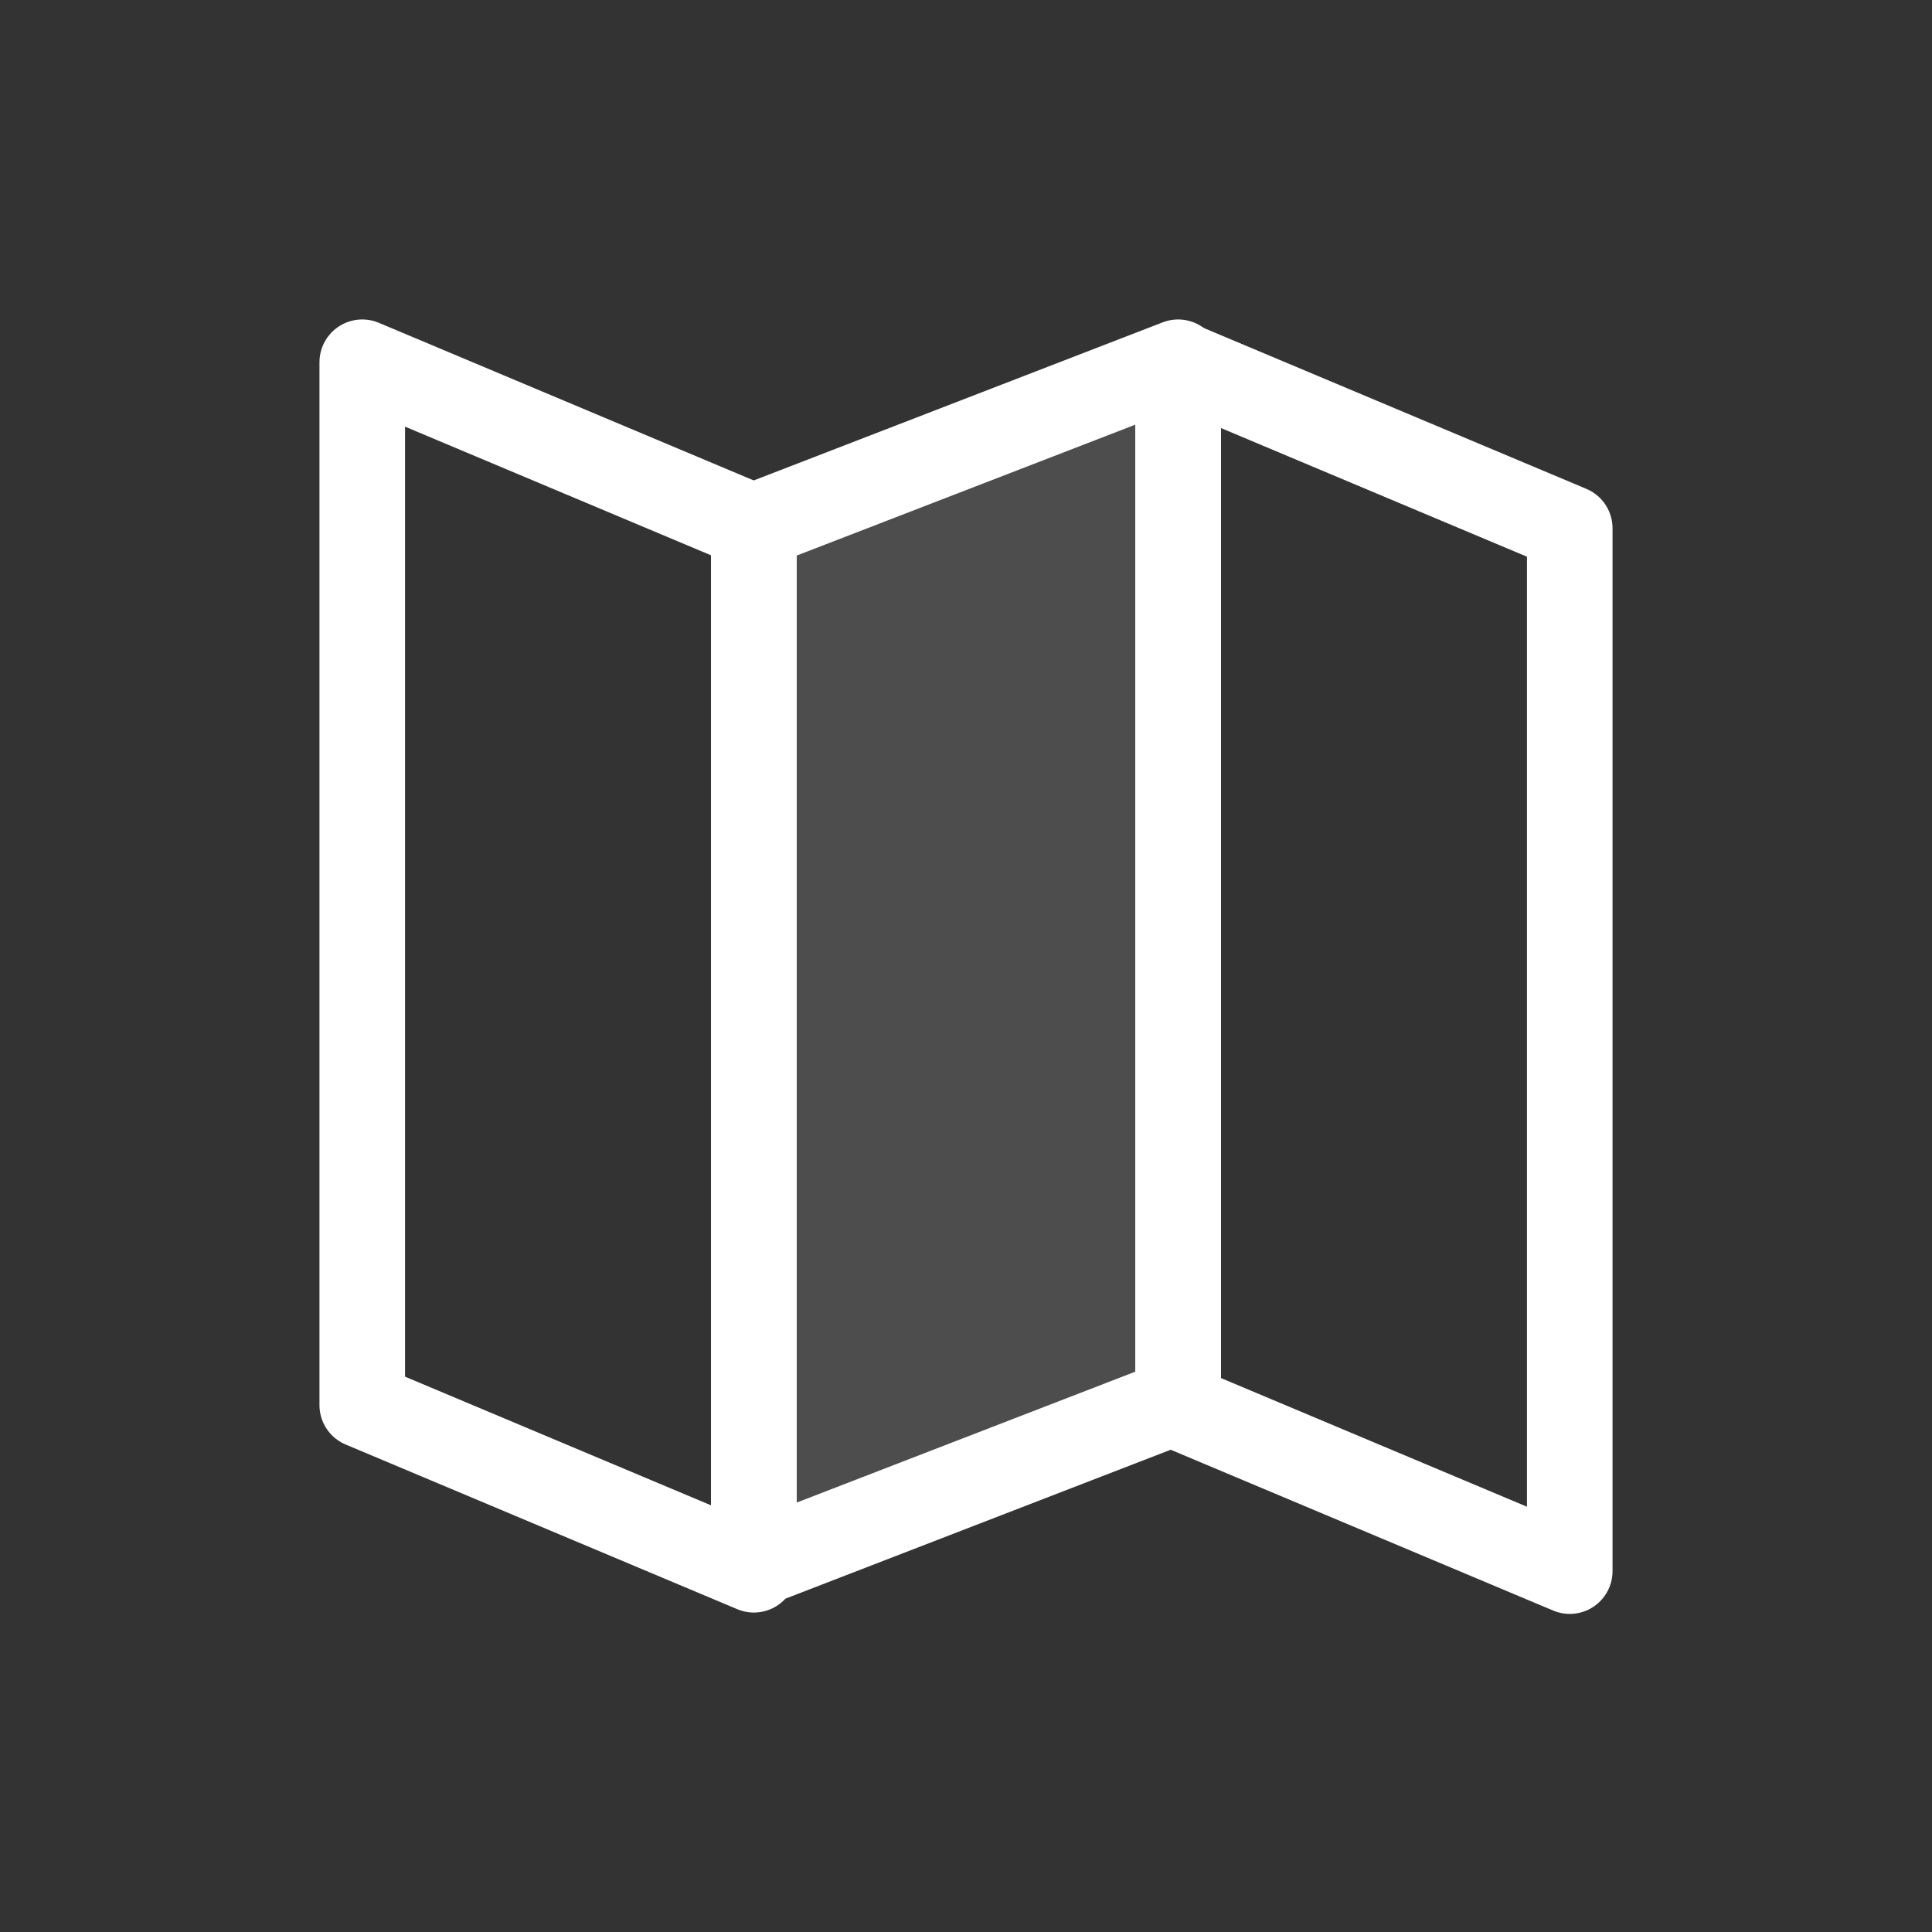 <?xml version="1.0" encoding="UTF-8" standalone="no"?>
<!-- Created with Inkscape (http://www.inkscape.org/) -->

<svg
   xmlns:dc="http://purl.org/dc/elements/1.1/"
   xmlns:cc="http://creativecommons.org/ns#"
   xmlns:rdf="http://www.w3.org/1999/02/22-rdf-syntax-ns#"
   xmlns:svg="http://www.w3.org/2000/svg"
   xmlns="http://www.w3.org/2000/svg"
   xmlns:sodipodi="http://sodipodi.sourceforge.net/DTD/sodipodi-0.dtd"
   xmlns:inkscape="http://www.inkscape.org/namespaces/inkscape"
   width="512"
   height="512"
   viewBox="0 0 135.467 135.467"
   version="1.1"
   id="svg8"
   inkscape:version="0.92.1 r15371"
   sodipodi:docname="minimap_btn.svg"
   inkscape:export-filename="/home/stu/Desktop/icons/png/minimap_btn.png"
   inkscape:export-xdpi="24.000002"
   inkscape:export-ydpi="24.000002">
  <rect x="0" y="0" width="135.467" height="135.467" fill="#333333" stroke="none"/>
  <defs
     id="defs2">
    <filter
       style="color-interpolation-filters:sRGB;"
       inkscape:label="Colorize"
       id="filter4628">
      <feComposite
         in2="SourceGraphic"
         operator="arithmetic"
         k1="0"
         k2="1"
         result="composite1"
         id="feComposite4614" />
      <feColorMatrix
         in="composite1"
         values="1"
         type="saturate"
         result="colormatrix1"
         id="feColorMatrix4616" />
      <feFlood
         flood-opacity="1"
         flood-color="rgb(158,0,0)"
         result="flood1"
         id="feFlood4618" />
      <feBlend
         in="flood1"
         in2="colormatrix1"
         mode="multiply"
         result="blend1"
         id="feBlend4620" />
      <feBlend
         in2="blend1"
         mode="screen"
         result="blend2"
         id="feBlend4622" />
      <feColorMatrix
         in="blend2"
         values="1"
         type="saturate"
         result="colormatrix2"
         id="feColorMatrix4624" />
      <feComposite
         in="colormatrix2"
         in2="SourceGraphic"
         operator="in"
         k2="1"
         result="composite2"
         id="feComposite4626" />
    </filter>
  </defs>
  <sodipodi:namedview
     id="base"
     pagecolor="#404040"
     bordercolor="#666666"
     borderopacity="1.0"
     inkscape:pageopacity="0"
     inkscape:pageshadow="2"
     inkscape:zoom="0.56808711"
     inkscape:cx="140.1995"
     inkscape:cy="242.801"
     inkscape:document-units="mm"
     inkscape:current-layer="layer2"
     showgrid="true"
     units="px"
     inkscape:window-width="1920"
     inkscape:window-height="1023"
     inkscape:window-x="0"
     inkscape:window-y="34"
     inkscape:window-maximized="1"
     inkscape:pagecheckerboard="false"
     inkscape:snap-grids="true"
     inkscape:snap-page="true"
     showguides="false">
    <inkscape:grid
       type="xygrid"
       id="grid16"
       spacingx="0.265"
       spacingy="0.265"
       empspacing="4"
       color="#40ff40"
       opacity="0.125"
       empcolor="#40ff40"
       empopacity="0.251" />
  </sodipodi:namedview>
  <g
     inkscape:groupmode="layer"
     id="layer2"
     inkscape:label="Layer 2"
     style="display:inline">
    <path
       style="fill:none;stroke:#ffffff;stroke-width:6;stroke-linecap:butt;stroke-linejoin:round;stroke-miterlimit:4;stroke-dasharray:none;stroke-opacity:1"
       d="M 25.4,25.4 52.859,36.945 V 110.067 L 25.4,98.521 Z"
       id="path4857"
       inkscape:connector-curvature="0"
       sodipodi:nodetypes="ccccc" />
    <path
       style="display:inline;fill:none;stroke:#ffffff;stroke-width:6;stroke-linecap:butt;stroke-linejoin:round;stroke-miterlimit:4;stroke-dasharray:none;stroke-opacity:1"
       d="M 82.607,25.496 110.067,37.042 V 110.163 L 82.607,98.617 Z"
       id="path4857-9"
       inkscape:connector-curvature="0"
       sodipodi:nodetypes="ccccc" />
    <path
       style="display:inline;fill:#ffffff;fill-opacity:0.125;stroke:#ffffff;stroke-width:6;stroke-linecap:butt;stroke-linejoin:round;stroke-miterlimit:4;stroke-dasharray:none;stroke-opacity:1"
       d="M 52.859,36.9 82.607,25.4 V 98.234 L 52.859,109.734 Z"
       id="path4857-1"
       inkscape:connector-curvature="0"
       sodipodi:nodetypes="ccccc" />
  </g>
</svg>
